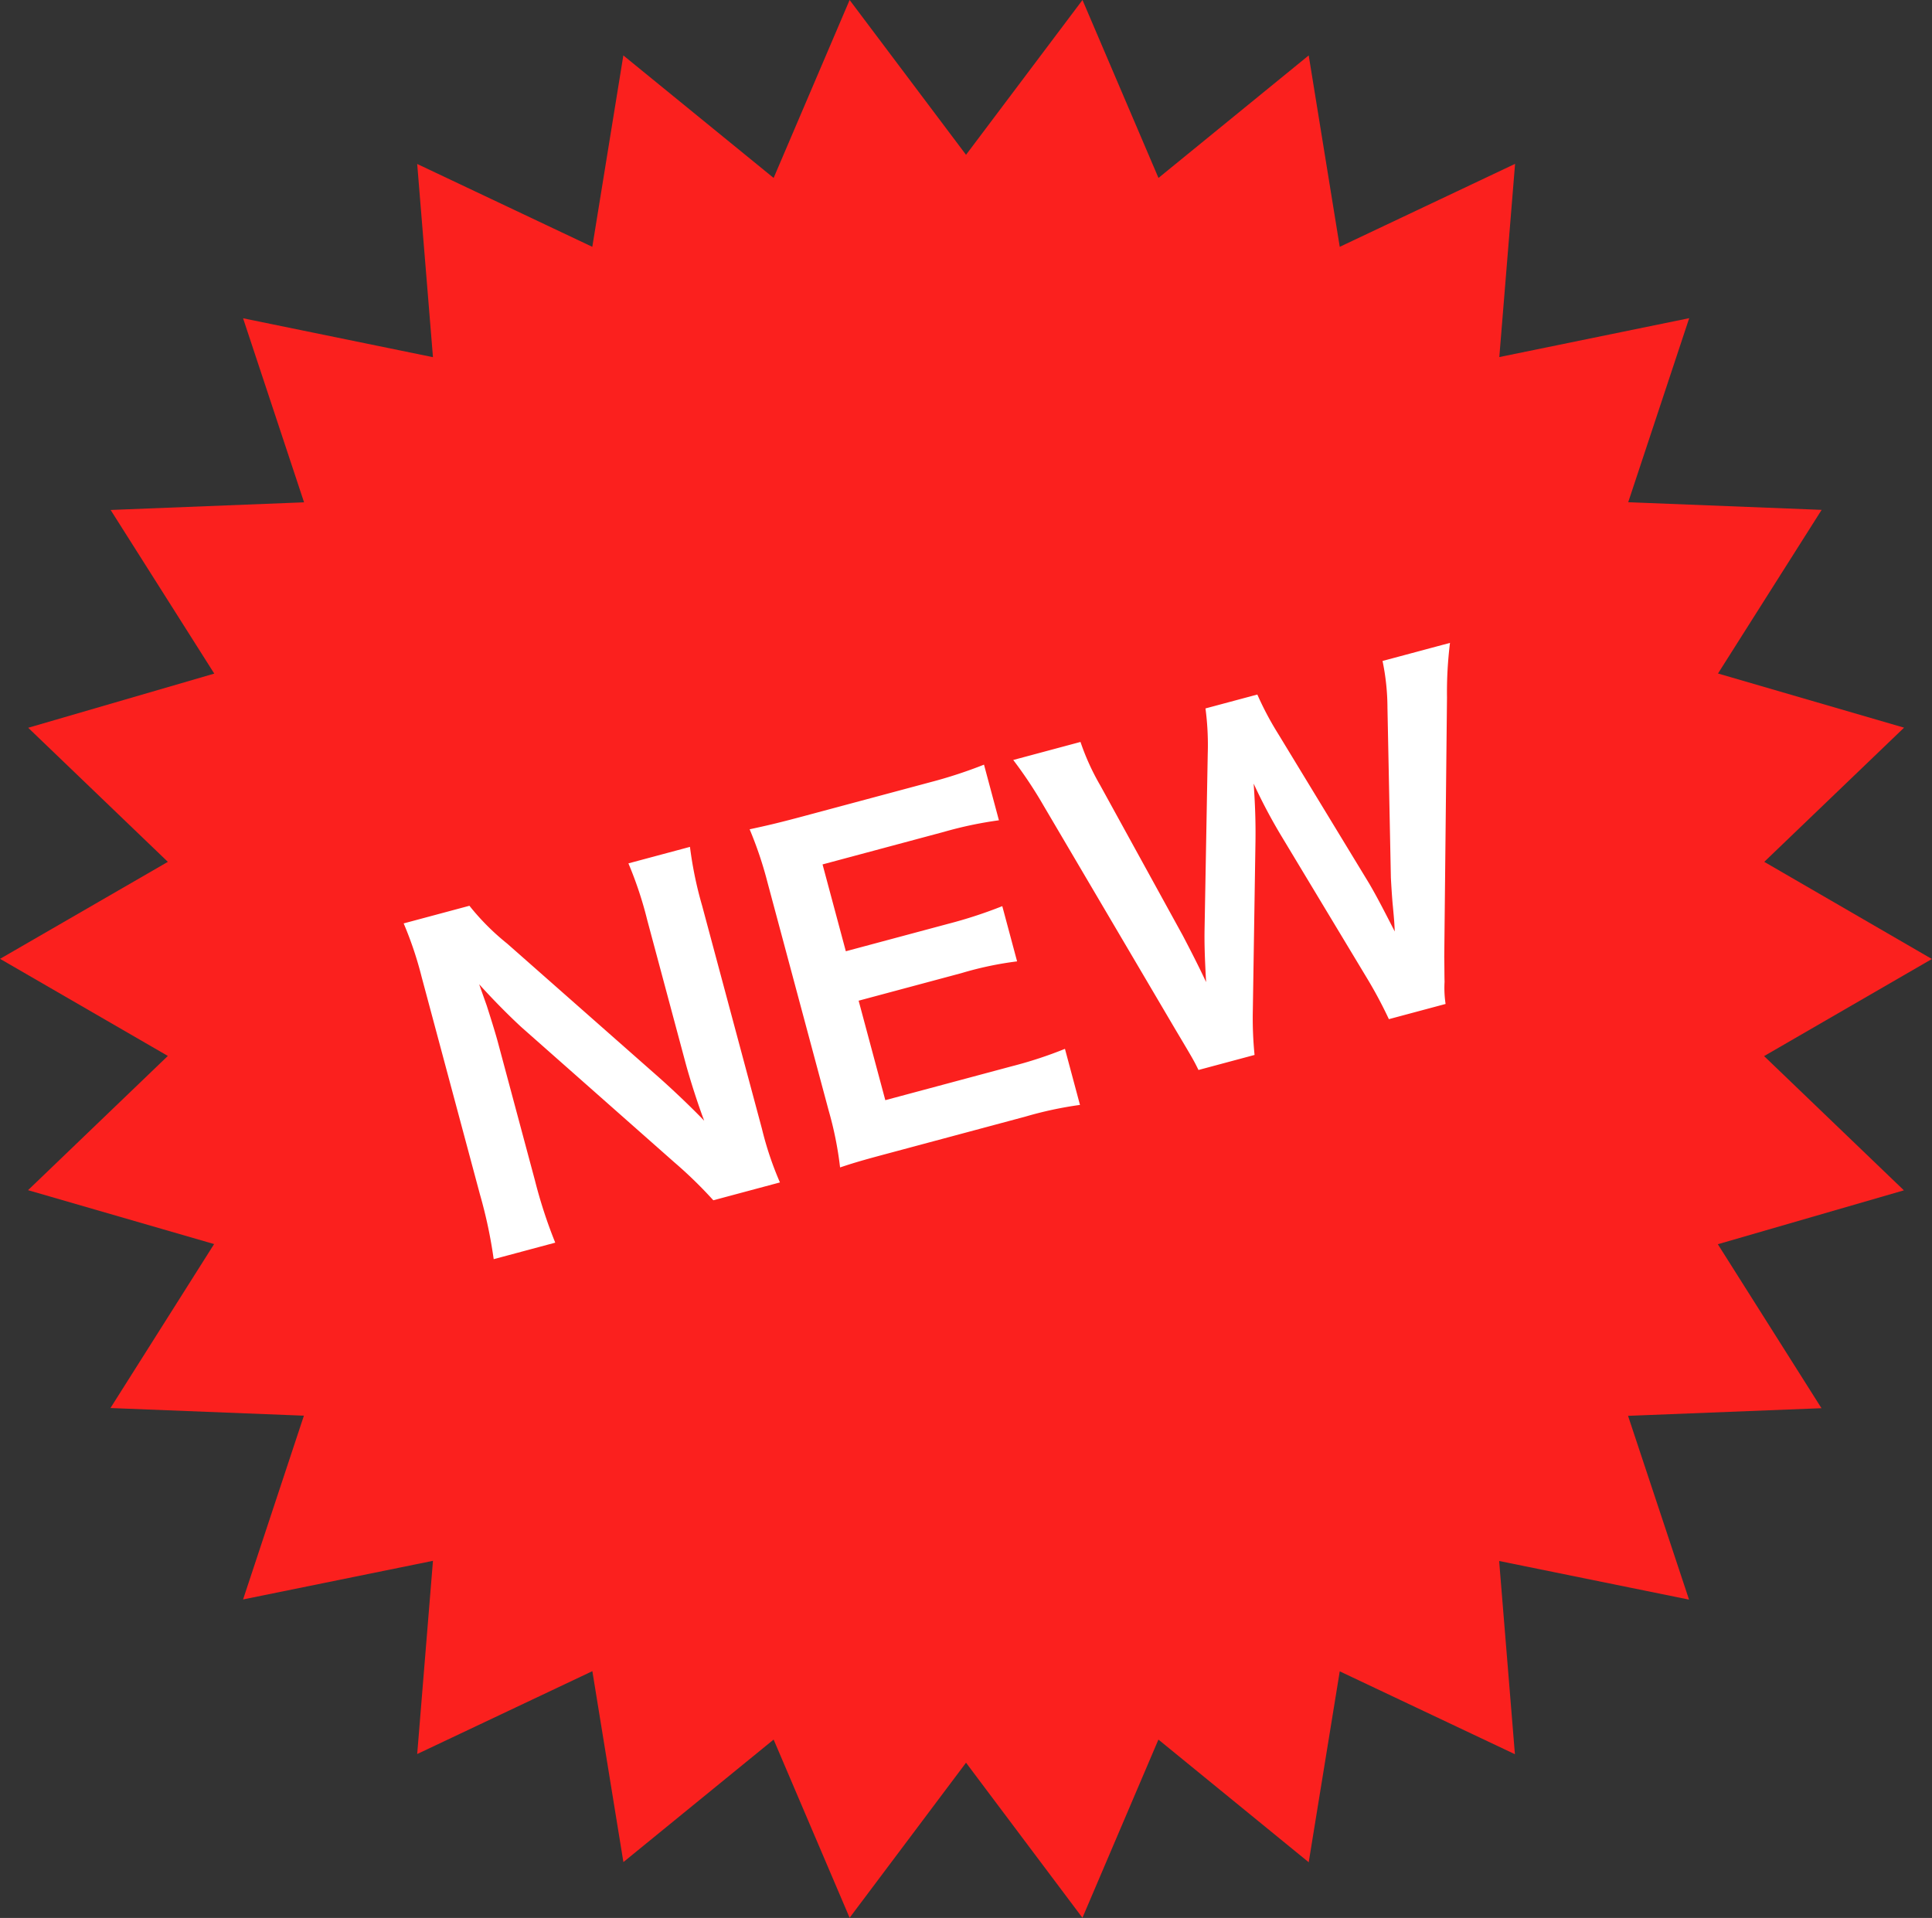 <svg xmlns="http://www.w3.org/2000/svg" width="35.417" height="35.161" viewBox="0 0 35.417 35.161">
  <rect x="0" y="0" width="35.417" height="35.161" fill="#333333" stroke="none"/>
  <g id="NEW" transform="translate(3.607 3.58)">
    <path id="パス_2883" data-name="パス 2883" d="M19.843,0,17.708,2.838,15.574,0,14.181,3.262,11.426,1.016l-.569,3.509L7.647,3.006l.289,3.542L4.455,5.835,5.573,9.209l-3.546.14,1.9,3-3.411.993L3.076,15.8,0,17.578l3.076,1.78L.513,21.819l3.411.988-1.9,3.006,3.546.14L4.455,29.322l3.481-.708-.289,3.542,3.211-1.519.569,3.5,2.754-2.246,1.393,3.267,2.134-2.843,2.134,2.843,1.393-3.267L23.99,34.14l.569-3.5,3.211,1.519-.289-3.542,3.481.708-1.118-3.369,3.546-.14-1.9-3.006,3.411-.988-2.563-2.461,3.076-1.78L32.341,15.8l2.563-2.46-3.411-.993,1.9-3-3.546-.14,1.118-3.374-3.481.713.289-3.542L24.559,4.525,23.99,1.016,21.236,3.262Z" transform="translate(-3.606 -3.58)" fill="#fb201e"/>
    <path id="パス_3546" data-name="パス 3546" d="M-4.256.1A6.036,6.036,0,0,1-4.32-.936V-5.168a6.994,6.994,0,0,1,.064-1.1H-5.424a6.994,6.994,0,0,1,.064,1.1V-2.48c0,.336.024.816.056,1.128-.176-.32-.432-.736-.624-1.024L-7.952-5.424a4.388,4.388,0,0,1-.488-.848H-9.688A6.664,6.664,0,0,1-9.624-5.24v4.128A8.655,8.655,0,0,1-9.688.1H-8.52a8.854,8.854,0,0,1-.064-1.2V-3.728c0-.184-.016-.544-.024-.7-.024-.3-.024-.3-.032-.408.192.376.392.72.544.96L-6.032-.76A7.97,7.97,0,0,1-5.52.1ZM1.424-.912A7.651,7.651,0,0,1,.4-.856H-2V-2.744H-.048a6.269,6.269,0,0,1,1.04.056V-3.736a8.326,8.326,0,0,1-1.04.056H-1.992V-5.328h2.3a7.164,7.164,0,0,1,1.032.056V-6.328a8.547,8.547,0,0,1-1.032.056H-2.1c-.488,0-.7-.008-1.016-.024a7.078,7.078,0,0,1,.064,1.032V-.936A6.471,6.471,0,0,1-3.12.12C-2.8.1-2.584.1-2.1.1h2.5A6.878,6.878,0,0,1,1.424.152ZM8.376.1A1.987,1.987,0,0,1,8.464-.3c.016-.072.056-.216.112-.44L9.856-5.32a7.364,7.364,0,0,1,.312-.952H8.888a4.262,4.262,0,0,1-.136.856L8.008-2.4c-.016.072-.08.384-.1.512-.048.28-.048.28-.088.464-.128-.6-.168-.76-.224-.968l-.9-3.08a5.694,5.694,0,0,1-.184-.8H5.528a5.088,5.088,0,0,1-.176.816L4.464-2.368c-.064.224-.12.448-.224.944-.048-.28-.136-.688-.192-.936L3.3-5.408a4.4,4.4,0,0,1-.144-.864H1.88a7.975,7.975,0,0,1,.32.952L3.472-.728c.176.624.176.624.216.824H4.752a6.78,6.78,0,0,1,.184-.808l.848-2.976c.072-.256.152-.568.24-1.024a9.946,9.946,0,0,0,.232,1.024L7.112-.712A8.1,8.1,0,0,1,7.3.1Z" transform="matrix(0.966, -0.259, 0.259, 0.966, 14.776, 16.898)" fill="#fff"/>
  </g>
</svg>
